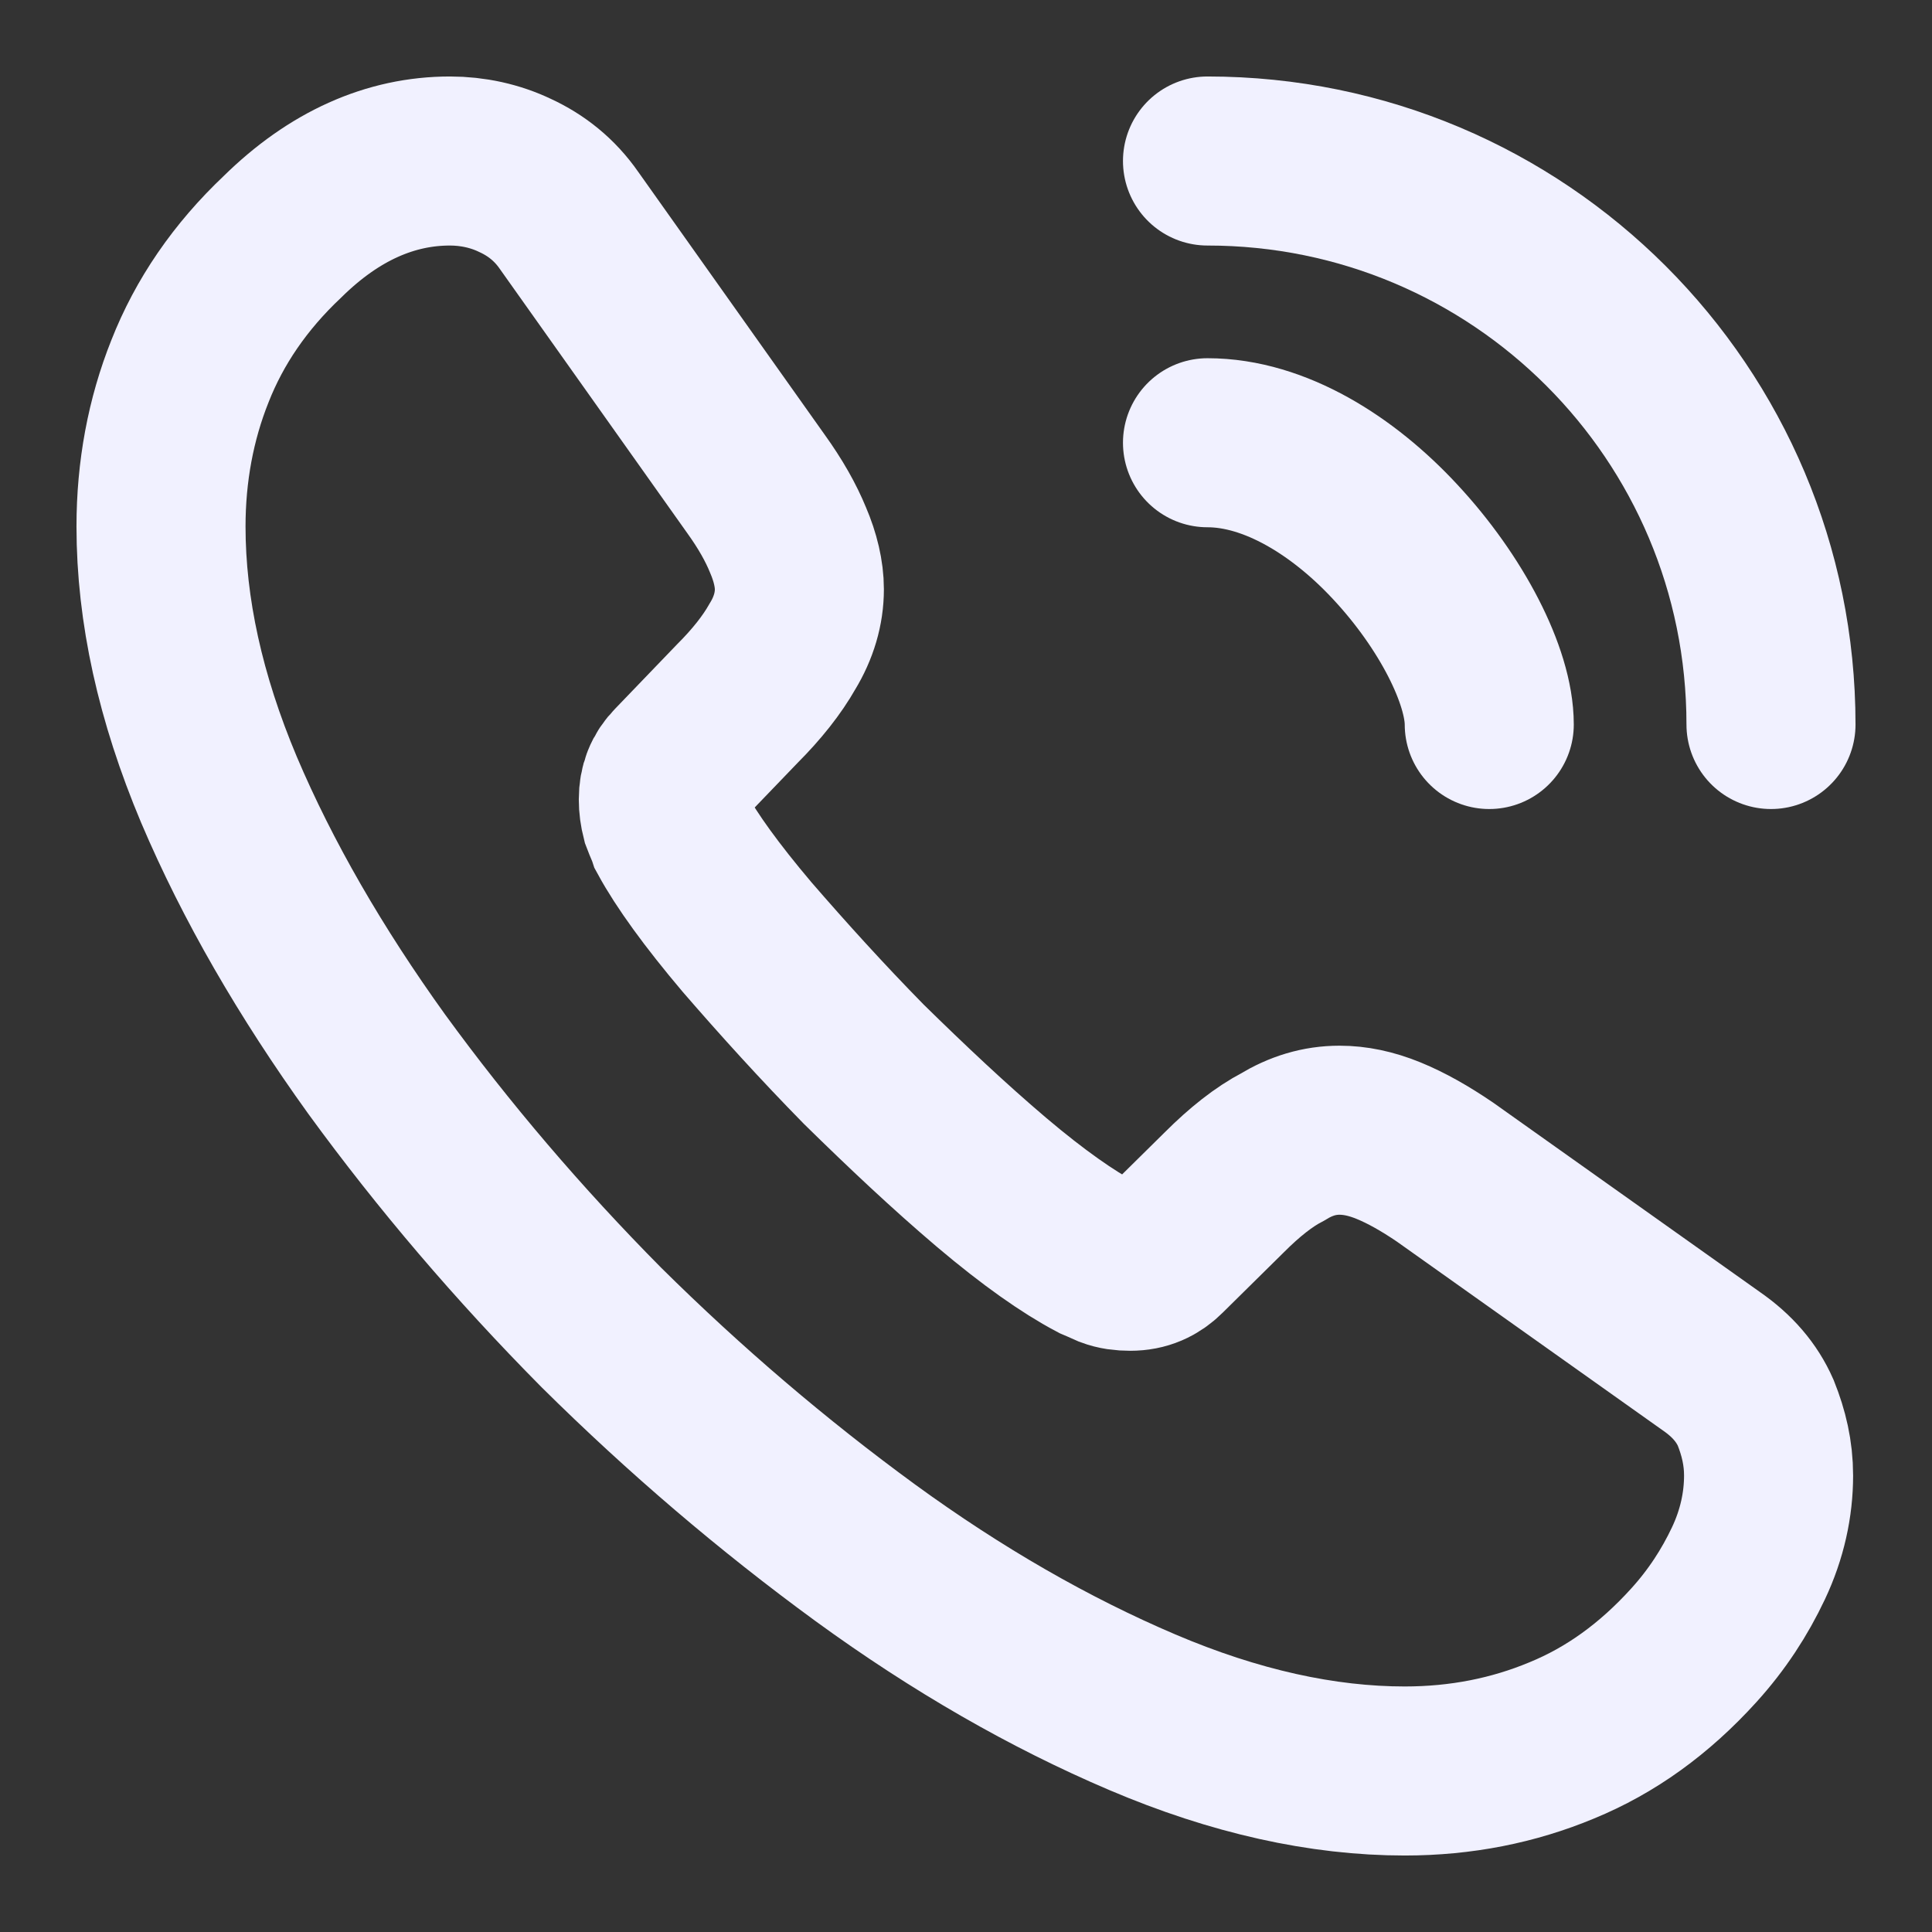 <svg width="80" height="80" viewBox="0 0 80 80" fill="none" xmlns="http://www.w3.org/2000/svg">
<rect x="0" y="0" width="80" height="80" fill="#333333" stroke="none"/>
<g clip-path="url(#clip0_305_569)">
<path d="M73.233 61.1C73.233 62.3 72.967 63.533 72.4 64.733C71.833 65.933 71.1 67.067 70.133 68.133C68.5 69.933 66.7 71.233 64.667 72.067C62.667 72.9 60.5 73.333 58.167 73.333C54.767 73.333 51.133 72.533 47.3 70.9C43.467 69.267 39.633 67.067 35.833 64.3C32 61.5 28.367 58.4 24.9 54.967C21.467 51.5 18.367 47.867 15.6 44.067C12.867 40.267 10.667 36.467 9.067 32.7C7.467 28.9 6.667 25.267 6.667 21.8C6.667 19.533 7.067 17.367 7.867 15.367C8.667 13.333 9.933 11.467 11.7 9.8C13.833 7.7 16.167 6.667 18.633 6.667C19.567 6.667 20.5 6.867 21.333 7.267C22.2 7.667 22.967 8.267 23.567 9.133L31.3 20.033C31.9 20.867 32.333 21.633 32.633 22.367C32.933 23.067 33.1 23.767 33.1 24.4C33.1 25.2 32.867 26 32.4 26.767C31.967 27.533 31.333 28.333 30.533 29.133L28 31.767C27.633 32.133 27.467 32.567 27.467 33.1C27.467 33.367 27.5 33.6 27.567 33.867C27.667 34.133 27.767 34.333 27.833 34.533C28.433 35.633 29.467 37.067 30.933 38.8C32.433 40.533 34.033 42.3 35.767 44.067C37.567 45.833 39.3 47.467 41.067 48.967C42.8 50.433 44.233 51.433 45.367 52.033C45.533 52.1 45.733 52.2 45.967 52.3C46.233 52.4 46.5 52.433 46.8 52.433C47.367 52.433 47.8 52.233 48.167 51.867L50.7 49.367C51.533 48.533 52.333 47.9 53.1 47.5C53.867 47.033 54.633 46.8 55.467 46.8C56.1 46.8 56.767 46.933 57.5 47.233C58.233 47.533 59 47.967 59.833 48.533L70.867 56.367C71.733 56.967 72.333 57.667 72.7 58.5C73.033 59.333 73.233 60.167 73.233 61.1Z" stroke="#F1F1FF" stroke-width="7" stroke-miterlimit="10"/>
<path d="M61.667 30C61.667 28 60.1 24.933 57.767 22.433C55.633 20.133 52.8 18.333 50 18.333" stroke="#F1F1FF" stroke-width="7" stroke-linecap="round" stroke-linejoin="round"/>
<path d="M73.333 30C73.333 17.1 62.9 6.667 50 6.667" stroke="#F1F1FF" stroke-width="7" stroke-linecap="round" stroke-linejoin="round"/>
</g>
<defs>
<clipPath id="clip0_305_569">
<rect width="80" height="80" fill="white"/>
</clipPath>
</defs>
</svg>
